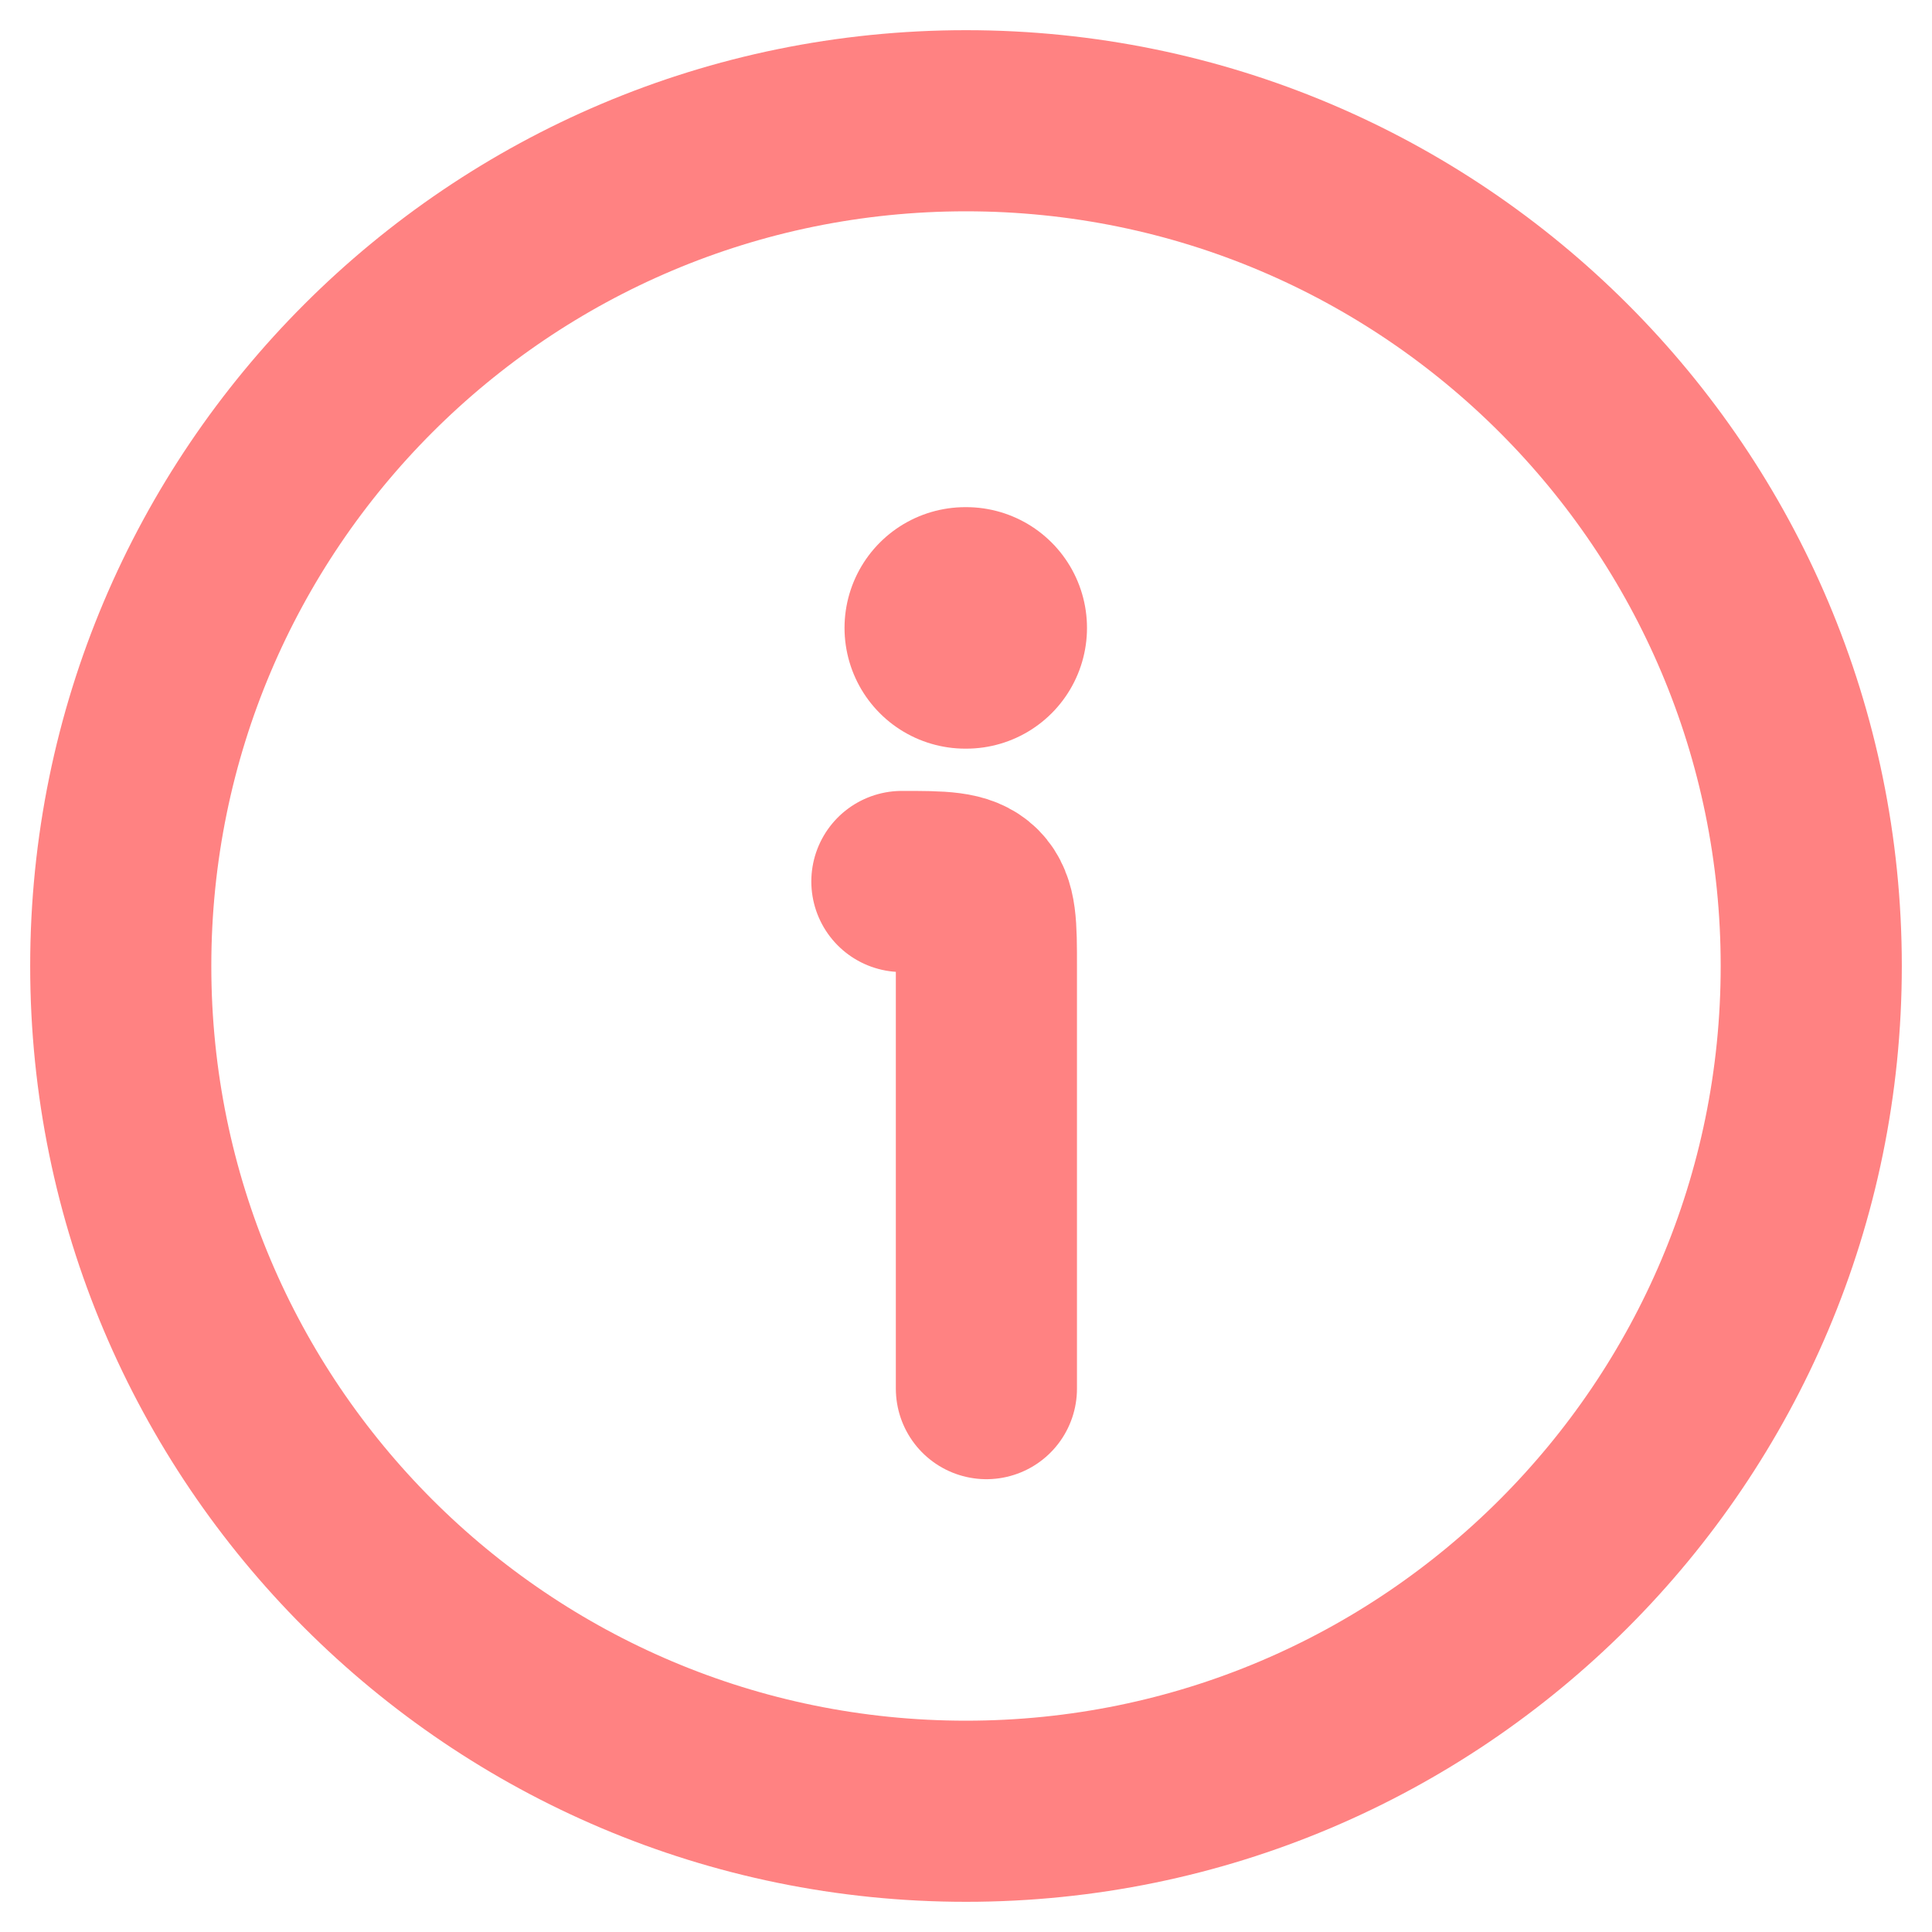 <svg width="16" height="16" viewBox="0 0 16 16" fill="none" xmlns="http://www.w3.org/2000/svg">
<path d="M15 8C15 4.134 11.866 1 8 1C4.134 1 1 4.134 1 8C1 11.866 4.134 15 8 15C11.866 15 15 11.866 15 8Z" stroke="#FF8282" stroke-width="1.5"/>
<path d="M8.169 11.5V8C8.169 7.67 8.169 7.505 8.067 7.402C7.964 7.3 7.799 7.3 7.469 7.3" stroke="#FF8282" stroke-width="1.5" stroke-linecap="round" stroke-linejoin="round"/>
<path d="M7.994 5.2H8.002" stroke="#FF8282" stroke-width="2" stroke-linecap="round" stroke-linejoin="round"/>
</svg>
